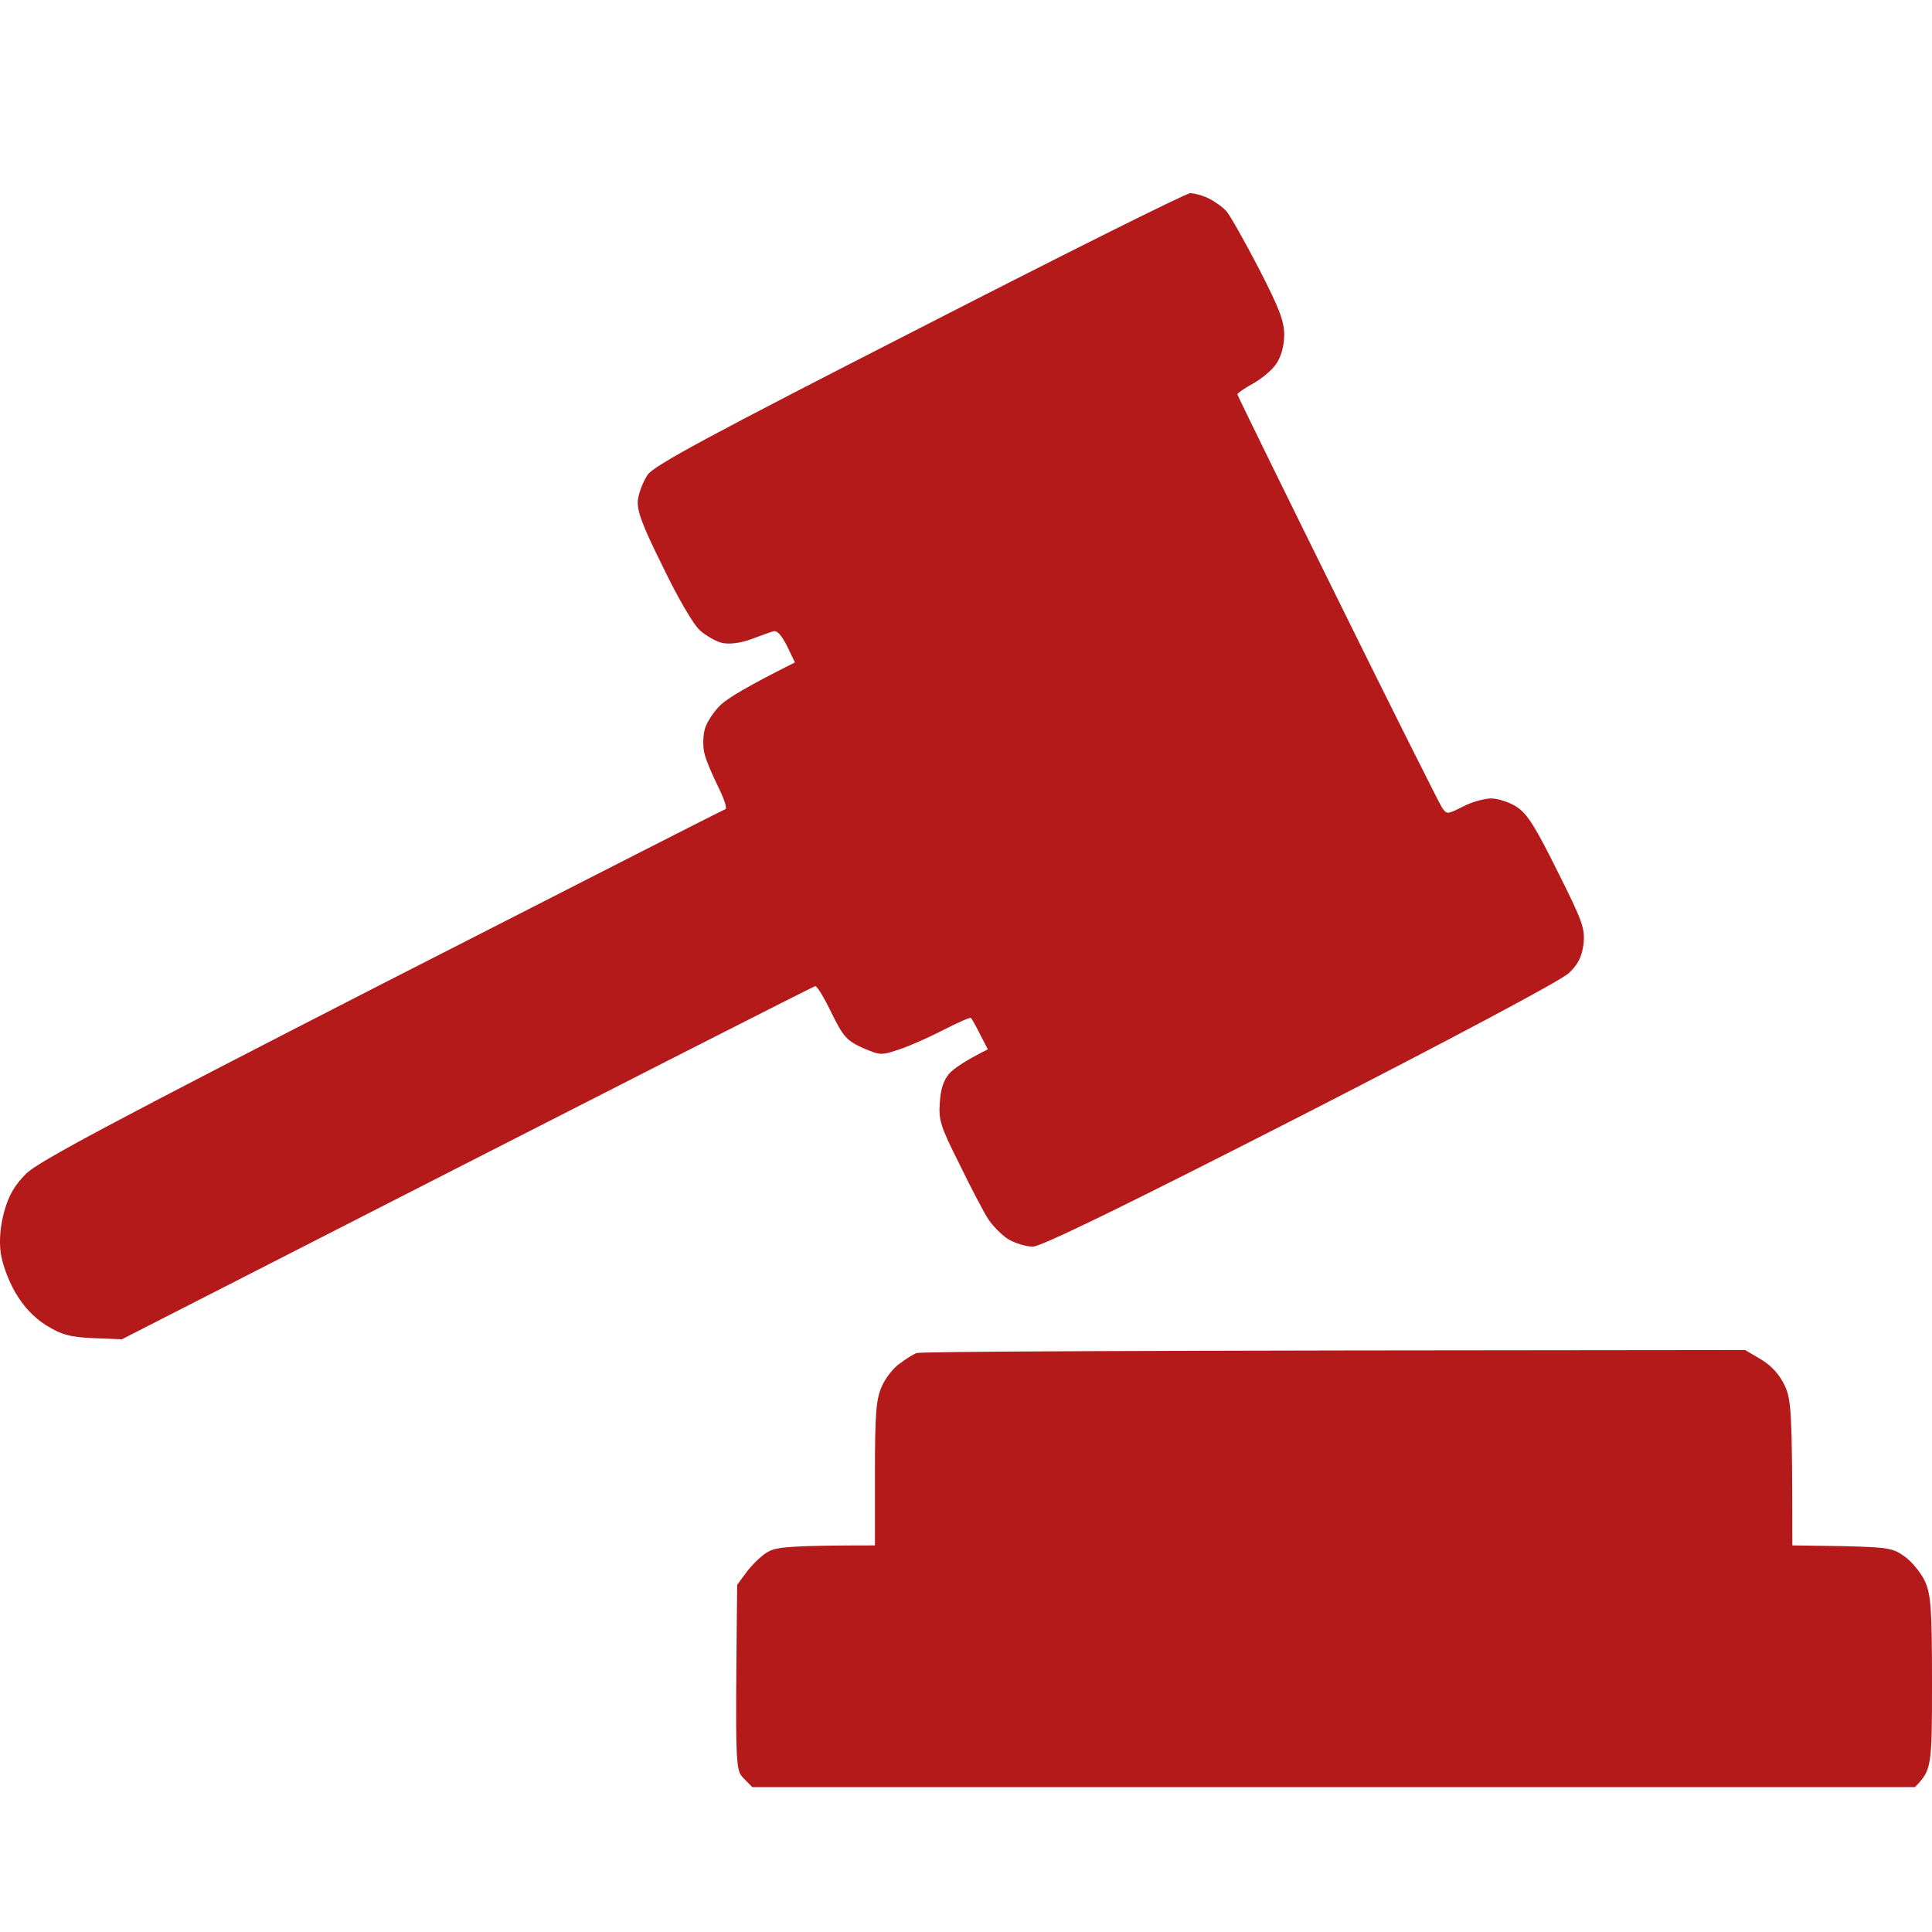 <?xml version="1.0" encoding="UTF-8"?> <svg xmlns="http://www.w3.org/2000/svg" width="40" height="40" viewBox="0 0 40 40" fill="none"> <path d="M25.032 4.111C24.907 4.048 24.727 4 24.642 4C24.555 4 22.031 5.261 19.03 6.8C14.731 8.996 13.535 9.639 13.41 9.829C13.316 9.964 13.23 10.194 13.207 10.345C13.183 10.567 13.285 10.852 13.723 11.732C14.027 12.367 14.356 12.93 14.489 13.049C14.614 13.16 14.817 13.279 14.95 13.311C15.106 13.342 15.309 13.319 15.536 13.239C15.731 13.168 15.942 13.089 16.005 13.073C16.083 13.041 16.177 13.144 16.294 13.374L16.458 13.715C15.473 14.207 15.075 14.453 14.926 14.588C14.786 14.722 14.629 14.952 14.59 15.103C14.551 15.262 14.551 15.484 14.59 15.619C14.621 15.753 14.754 16.055 14.871 16.293C14.989 16.531 15.059 16.737 15.02 16.753C14.981 16.761 11.784 18.394 7.915 20.369C2.358 23.216 0.81 24.041 0.545 24.295C0.302 24.541 0.185 24.739 0.091 25.072C0.005 25.381 -0.018 25.667 0.013 25.929C0.044 26.159 0.17 26.508 0.318 26.761C0.49 27.055 0.693 27.269 0.951 27.436C1.272 27.634 1.436 27.681 1.928 27.705L2.522 27.729C13.605 22.066 16.849 20.417 16.88 20.417C16.919 20.417 17.068 20.663 17.216 20.972C17.459 21.464 17.529 21.543 17.857 21.694C18.225 21.852 18.248 21.852 18.623 21.725C18.842 21.654 19.248 21.471 19.538 21.321C19.835 21.17 20.085 21.059 20.1 21.075C20.116 21.083 20.202 21.234 20.288 21.408L20.452 21.725C19.96 21.971 19.741 22.13 19.655 22.225C19.538 22.36 19.475 22.542 19.459 22.82C19.428 23.192 19.475 23.327 19.866 24.105C20.1 24.588 20.366 25.096 20.46 25.239C20.546 25.373 20.733 25.564 20.866 25.651C21.007 25.738 21.241 25.81 21.382 25.81C21.554 25.81 23.203 25.009 26.932 23.105C30.105 21.48 32.325 20.298 32.481 20.147C32.676 19.965 32.747 19.814 32.786 19.544C32.817 19.219 32.77 19.084 32.246 18.038C31.793 17.125 31.621 16.848 31.402 16.705C31.254 16.61 31.012 16.531 30.879 16.531C30.738 16.531 30.472 16.602 30.293 16.697C29.964 16.864 29.956 16.864 29.855 16.721C29.8 16.634 28.823 14.691 27.69 12.391C26.549 10.083 25.619 8.187 25.619 8.164C25.619 8.14 25.767 8.037 25.955 7.934C26.134 7.831 26.353 7.648 26.431 7.521C26.525 7.379 26.588 7.156 26.588 6.934C26.588 6.649 26.486 6.379 26.056 5.546C25.759 4.975 25.462 4.452 25.392 4.373C25.322 4.293 25.157 4.174 25.032 4.111Z" fill="#B41A1A"></path> <path d="M36.467 28.149L36.131 27.951C22.922 27.959 19.037 27.983 18.975 28.014C18.912 28.038 18.756 28.133 18.631 28.229C18.498 28.316 18.334 28.53 18.256 28.704C18.139 28.974 18.115 29.252 18.115 30.505V31.996C16.427 31.996 16.099 32.027 15.927 32.115C15.794 32.178 15.598 32.368 15.473 32.527L15.262 32.812C15.223 36.619 15.223 36.635 15.395 36.818L15.575 37H39.648C39.992 36.643 40 36.588 40 34.851C40 33.304 39.977 33.027 39.859 32.749C39.781 32.575 39.594 32.345 39.445 32.234C39.195 32.051 39.109 32.035 38.148 32.011L37.108 31.996C37.108 29.196 37.085 28.982 36.952 28.689C36.842 28.459 36.686 28.284 36.467 28.149Z" fill="#B41A1A"></path> </svg> 